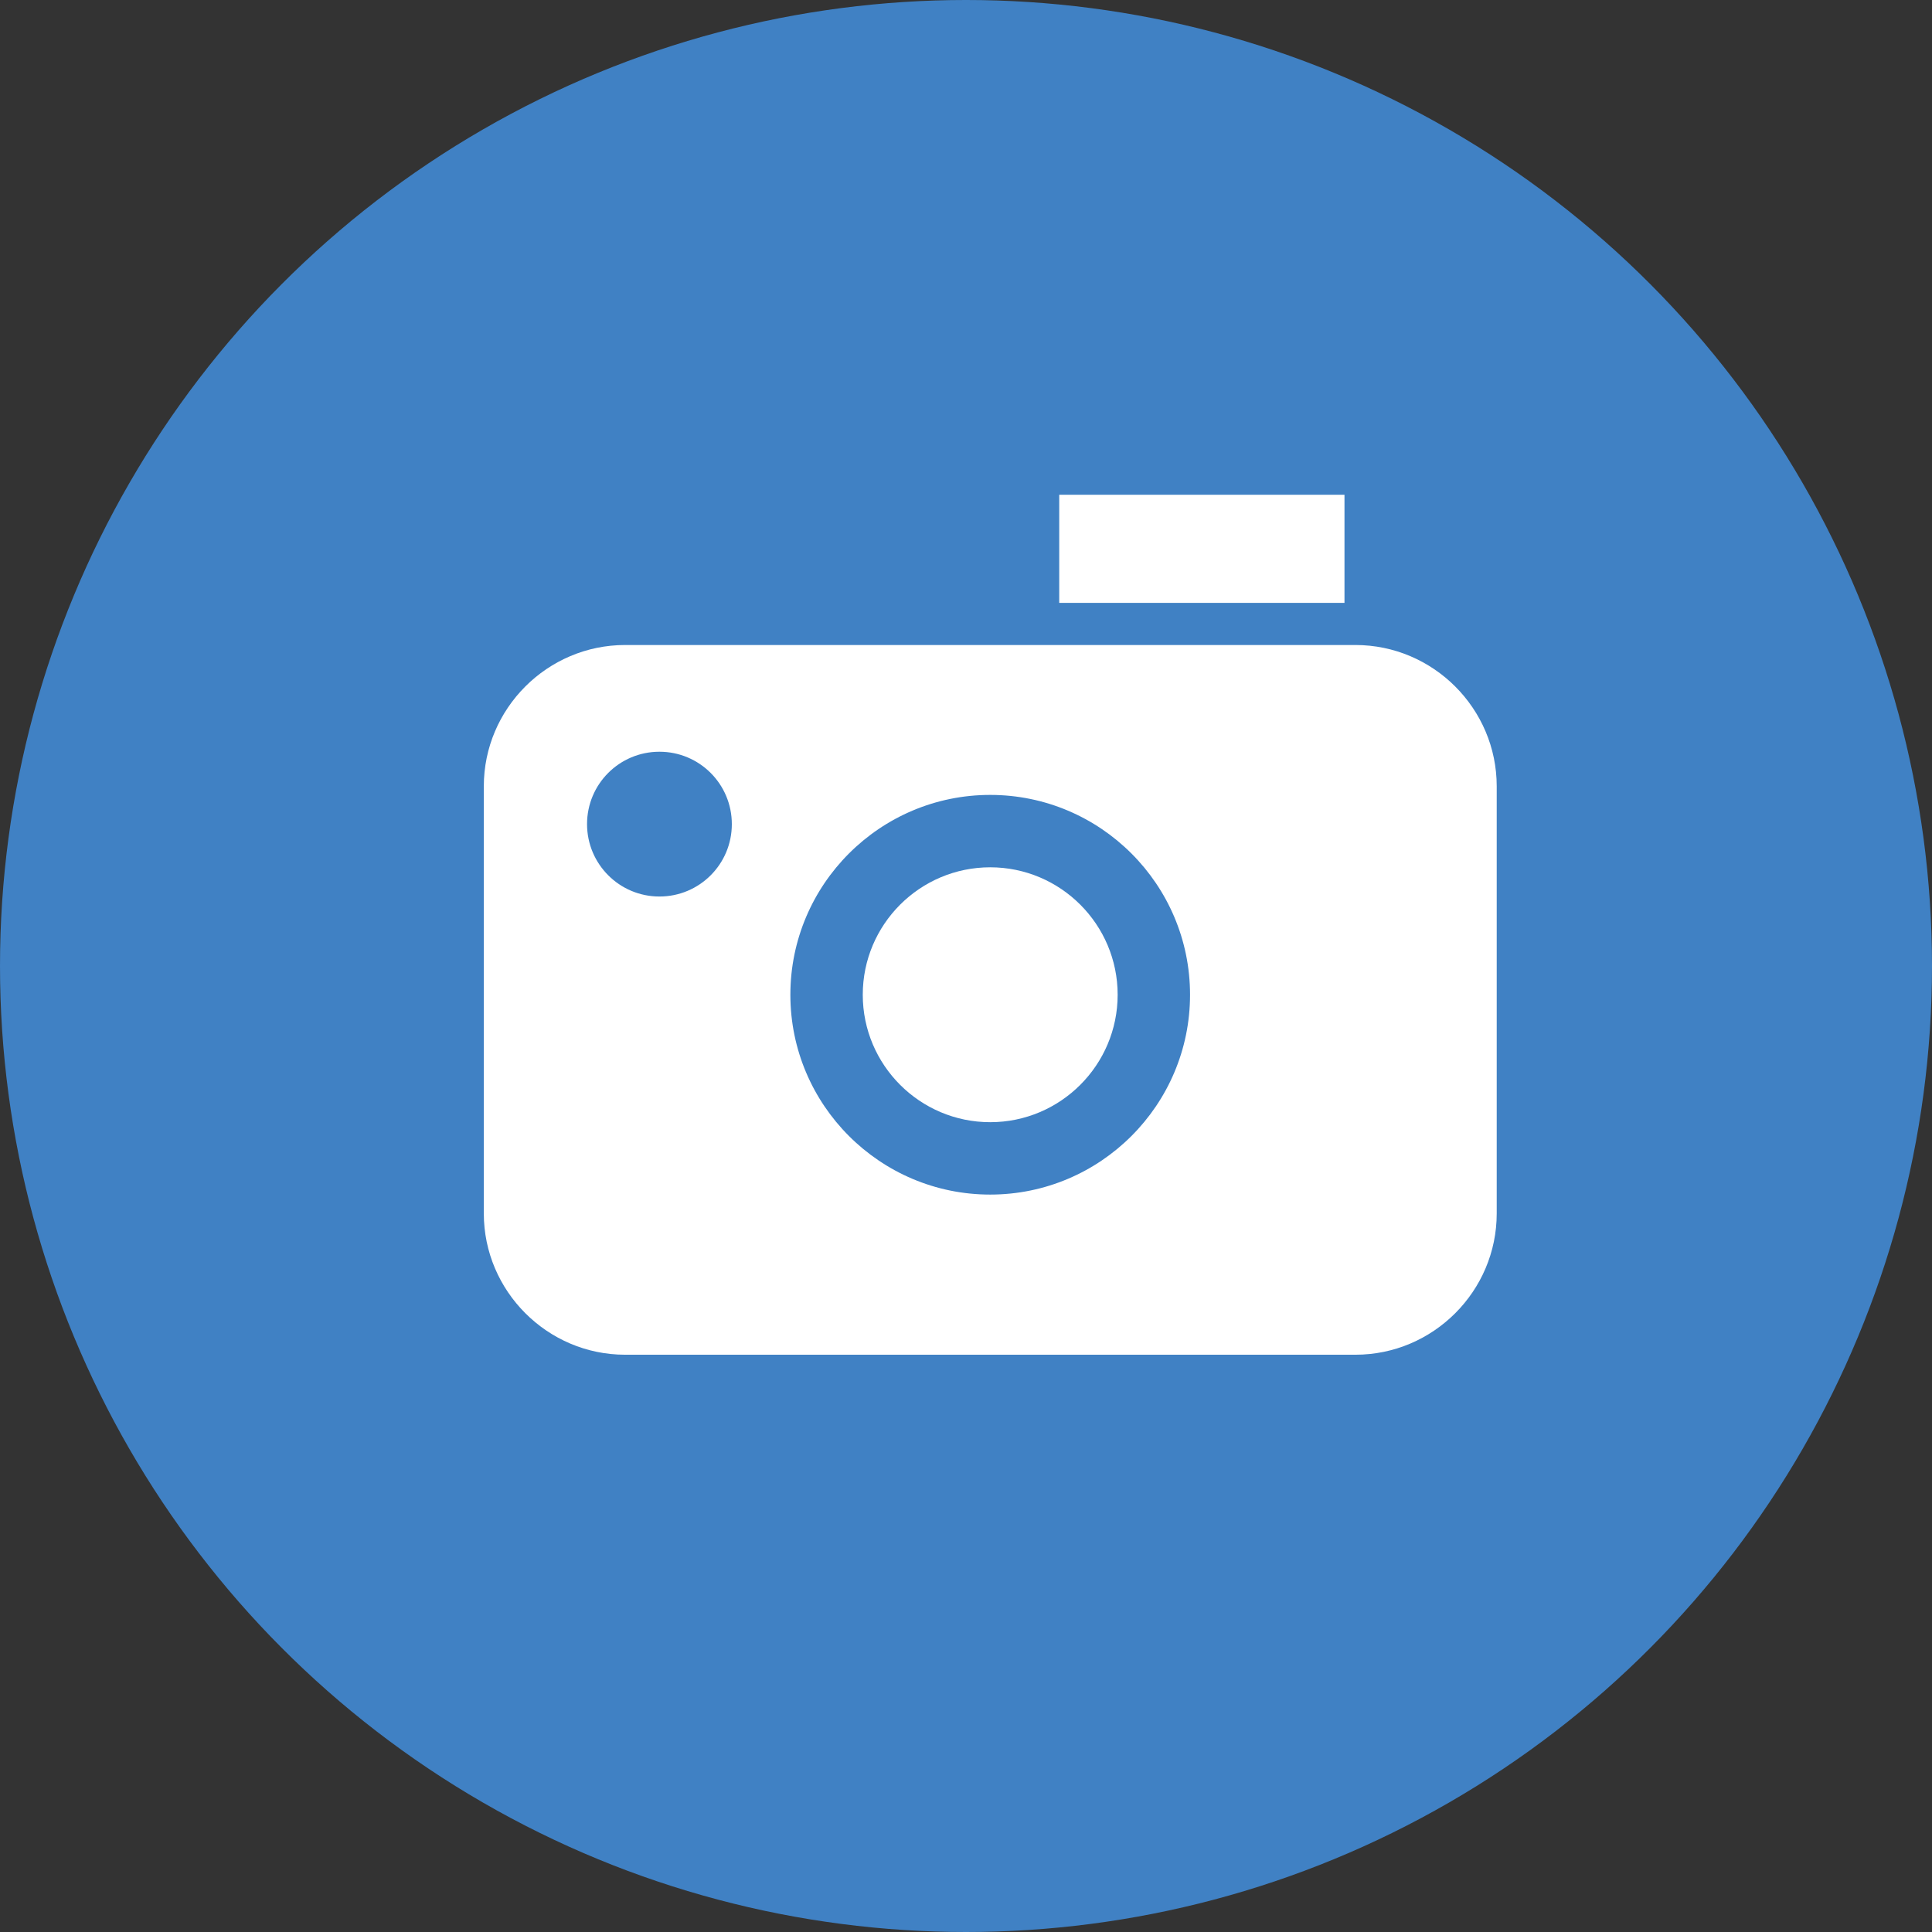 <?xml version="1.0" encoding="UTF-8"?>
<svg id="_レイヤー_2" data-name="レイヤー 2" xmlns="http://www.w3.org/2000/svg" viewBox="0 0 166 166">
  <rect x="0" y="0" width="166" height="166" fill="#333333" stroke="none"/>
  <defs>
    <style>
      .cls-1 {
        fill: #4081c4;
      }

      .cls-2 {
        fill: #fff;
      }
    </style>
  </defs>
  <g id="_レイヤー_2-2" data-name="レイヤー 2">
    <g>
      <circle class="cls-1" cx="83" cy="83" r="83"/>
      <g>
        <path class="cls-2" d="M85.08,74.52c-6.04,0-10.95,4.91-10.95,10.95s4.91,10.95,10.95,10.95,10.95-4.91,10.95-10.95-4.91-10.95-10.95-10.95Z"/>
        <rect class="cls-2" x="91.01" y="42.51" width="24.51" height="9.29"/>
        <path class="cls-2" d="M116.46,55.42h-62.75c-6.68,0-12.14,5.46-12.14,12.14v36.7c0,6.67,5.46,12.14,12.14,12.14h62.75c6.68,0,12.14-5.46,12.14-12.14v-36.7c0-6.68-5.46-12.14-12.14-12.14ZM56.66,77.03c-3.43,0-6.22-2.78-6.22-6.22s2.78-6.22,6.22-6.22,6.22,2.78,6.22,6.22-2.78,6.22-6.22,6.22ZM85.08,102.64c-9.47,0-17.17-7.7-17.17-17.17s7.7-17.17,17.17-17.17,17.17,7.7,17.17,17.17-7.7,17.17-17.17,17.17Z"/>
      </g>
    </g>
  </g>
</svg>